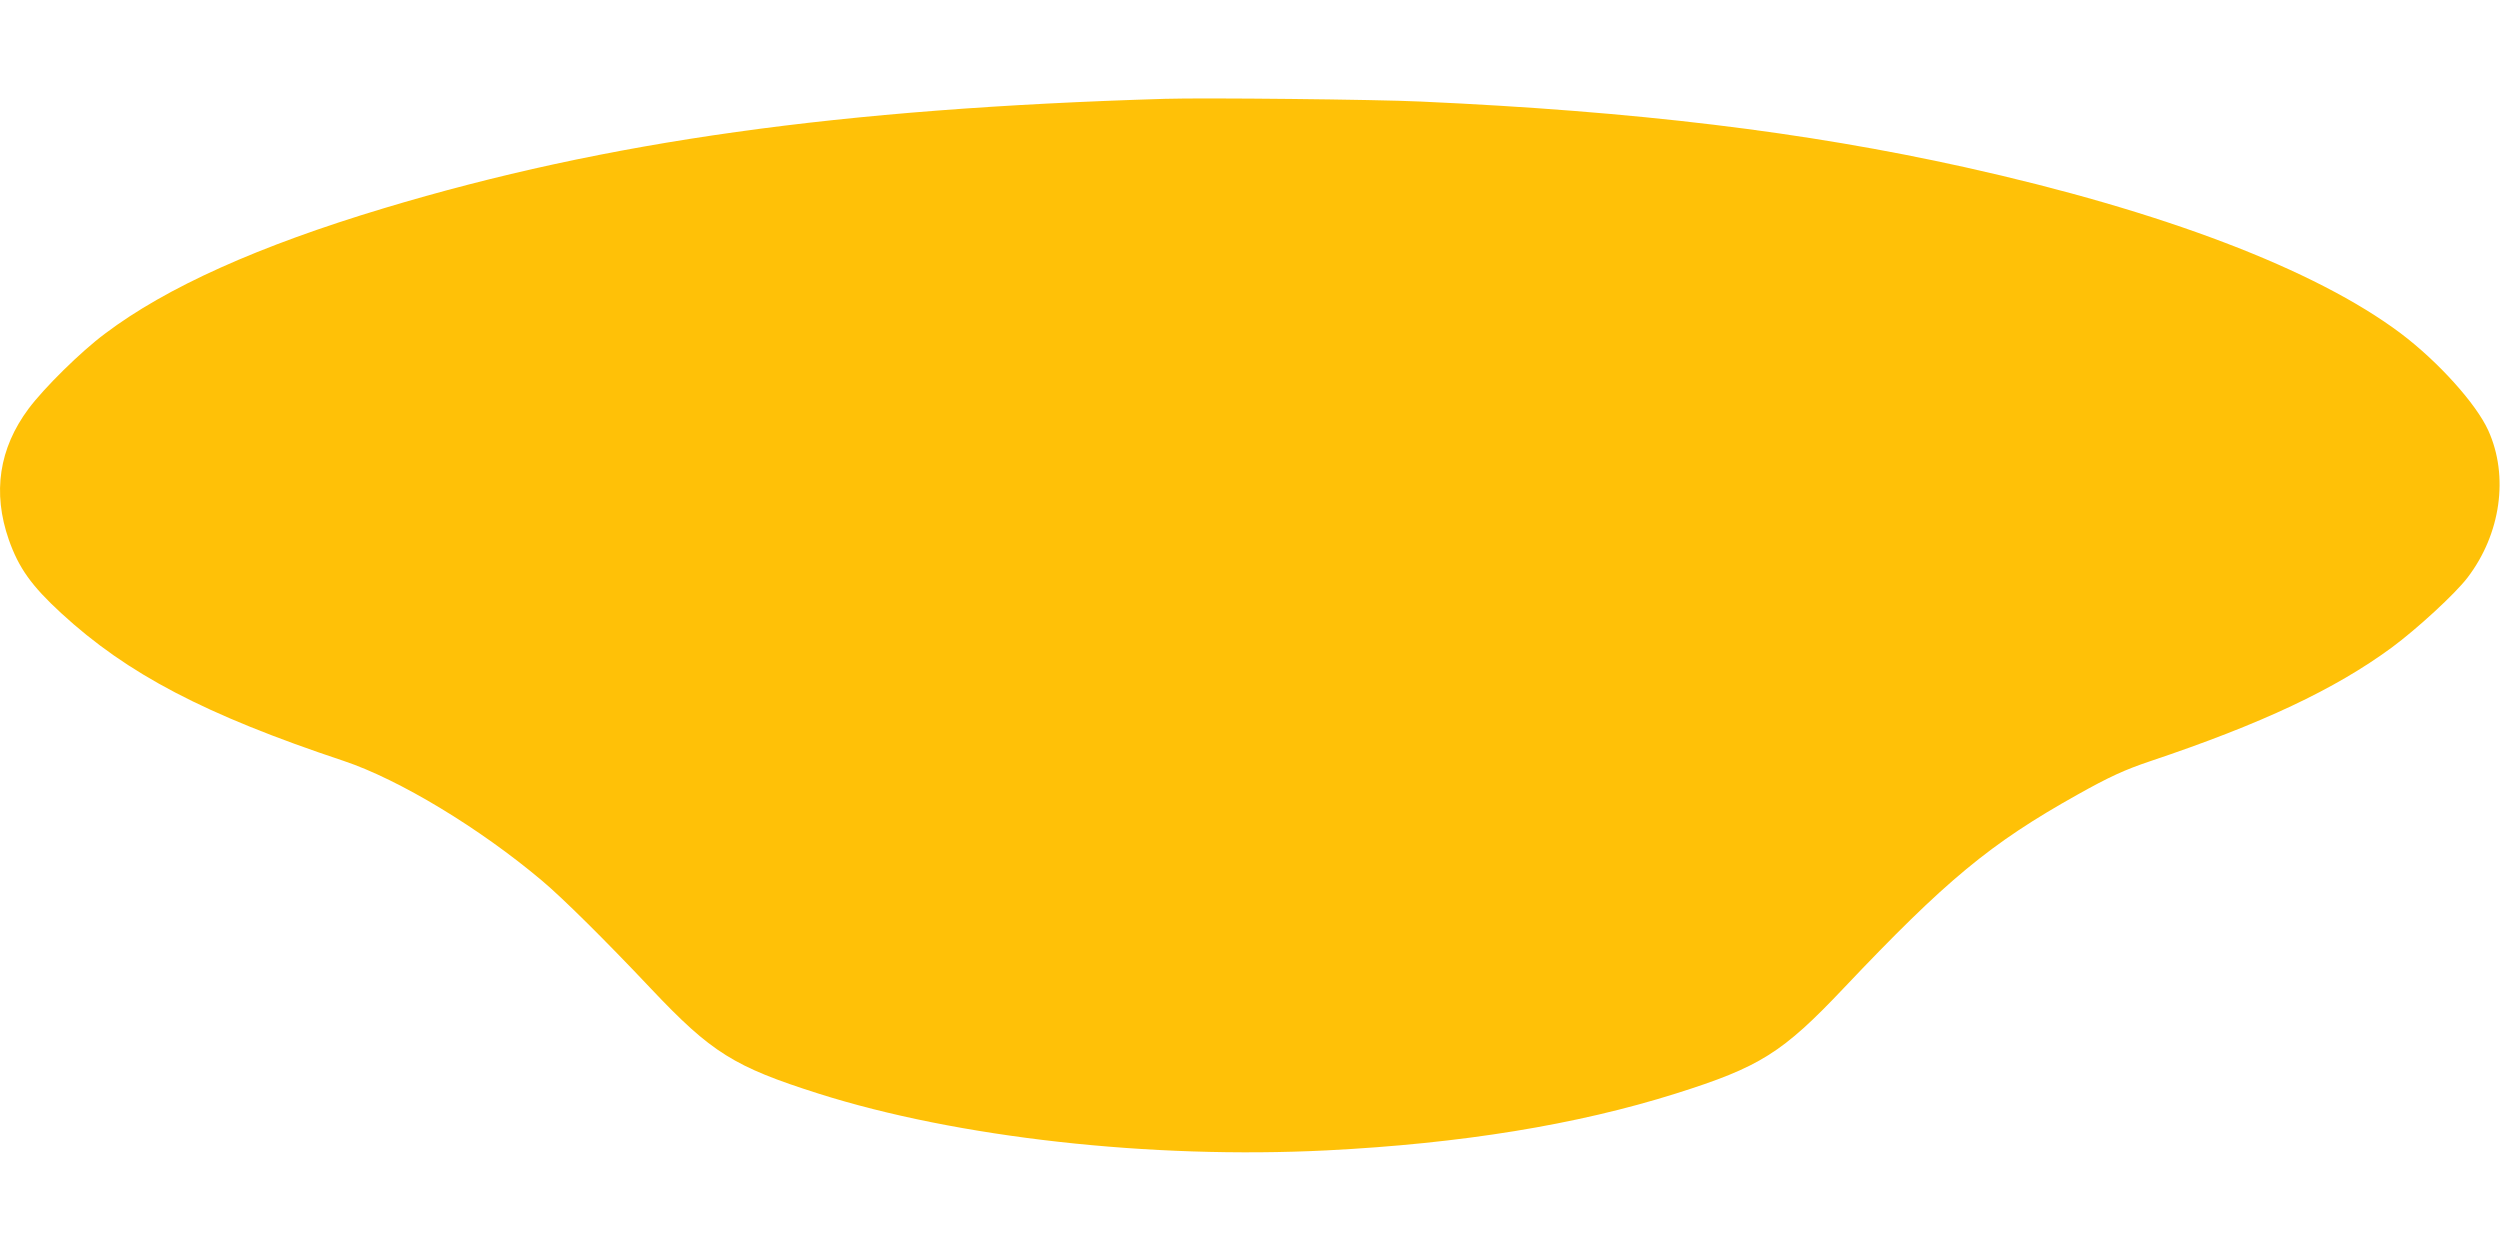<?xml version="1.0" standalone="no"?>
<!DOCTYPE svg PUBLIC "-//W3C//DTD SVG 20010904//EN"
 "http://www.w3.org/TR/2001/REC-SVG-20010904/DTD/svg10.dtd">
<svg version="1.0" xmlns="http://www.w3.org/2000/svg"
 width="1280pt" height="640pt" viewBox="0 0 1280 640"
 preserveAspectRatio="xMidYMid meet">
<g transform="translate(0,640) scale(0.1,-0.1)"
fill="#ffc107" stroke="none">
<path d="M5965 5894 c-1665 -50 -2856 -216 -3999 -560 -642 -193 -1114 -405
-1428 -642 -125 -93 -313 -279 -392 -385 -151 -203 -185 -429 -101 -670 51
-145 116 -236 268 -376 339 -312 736 -520 1447 -757 284 -95 696 -344 1015
-613 106 -89 325 -306 559 -554 309 -327 425 -399 856 -536 712 -226 1702
-336 2602 -291 690 35 1280 131 1788 291 431 136 546 208 861 541 522 551 748
739 1195 989 164 92 243 128 374 172 572 192 945 368 1235 581 130 96 326 276
389 359 170 223 212 519 106 753 -62 137 -257 353 -448 497 -437 328 -1219
626 -2232 851 -822 182 -1682 286 -2785 336 -226 11 -1114 20 -1310 14z"/>
</g>
</svg>
